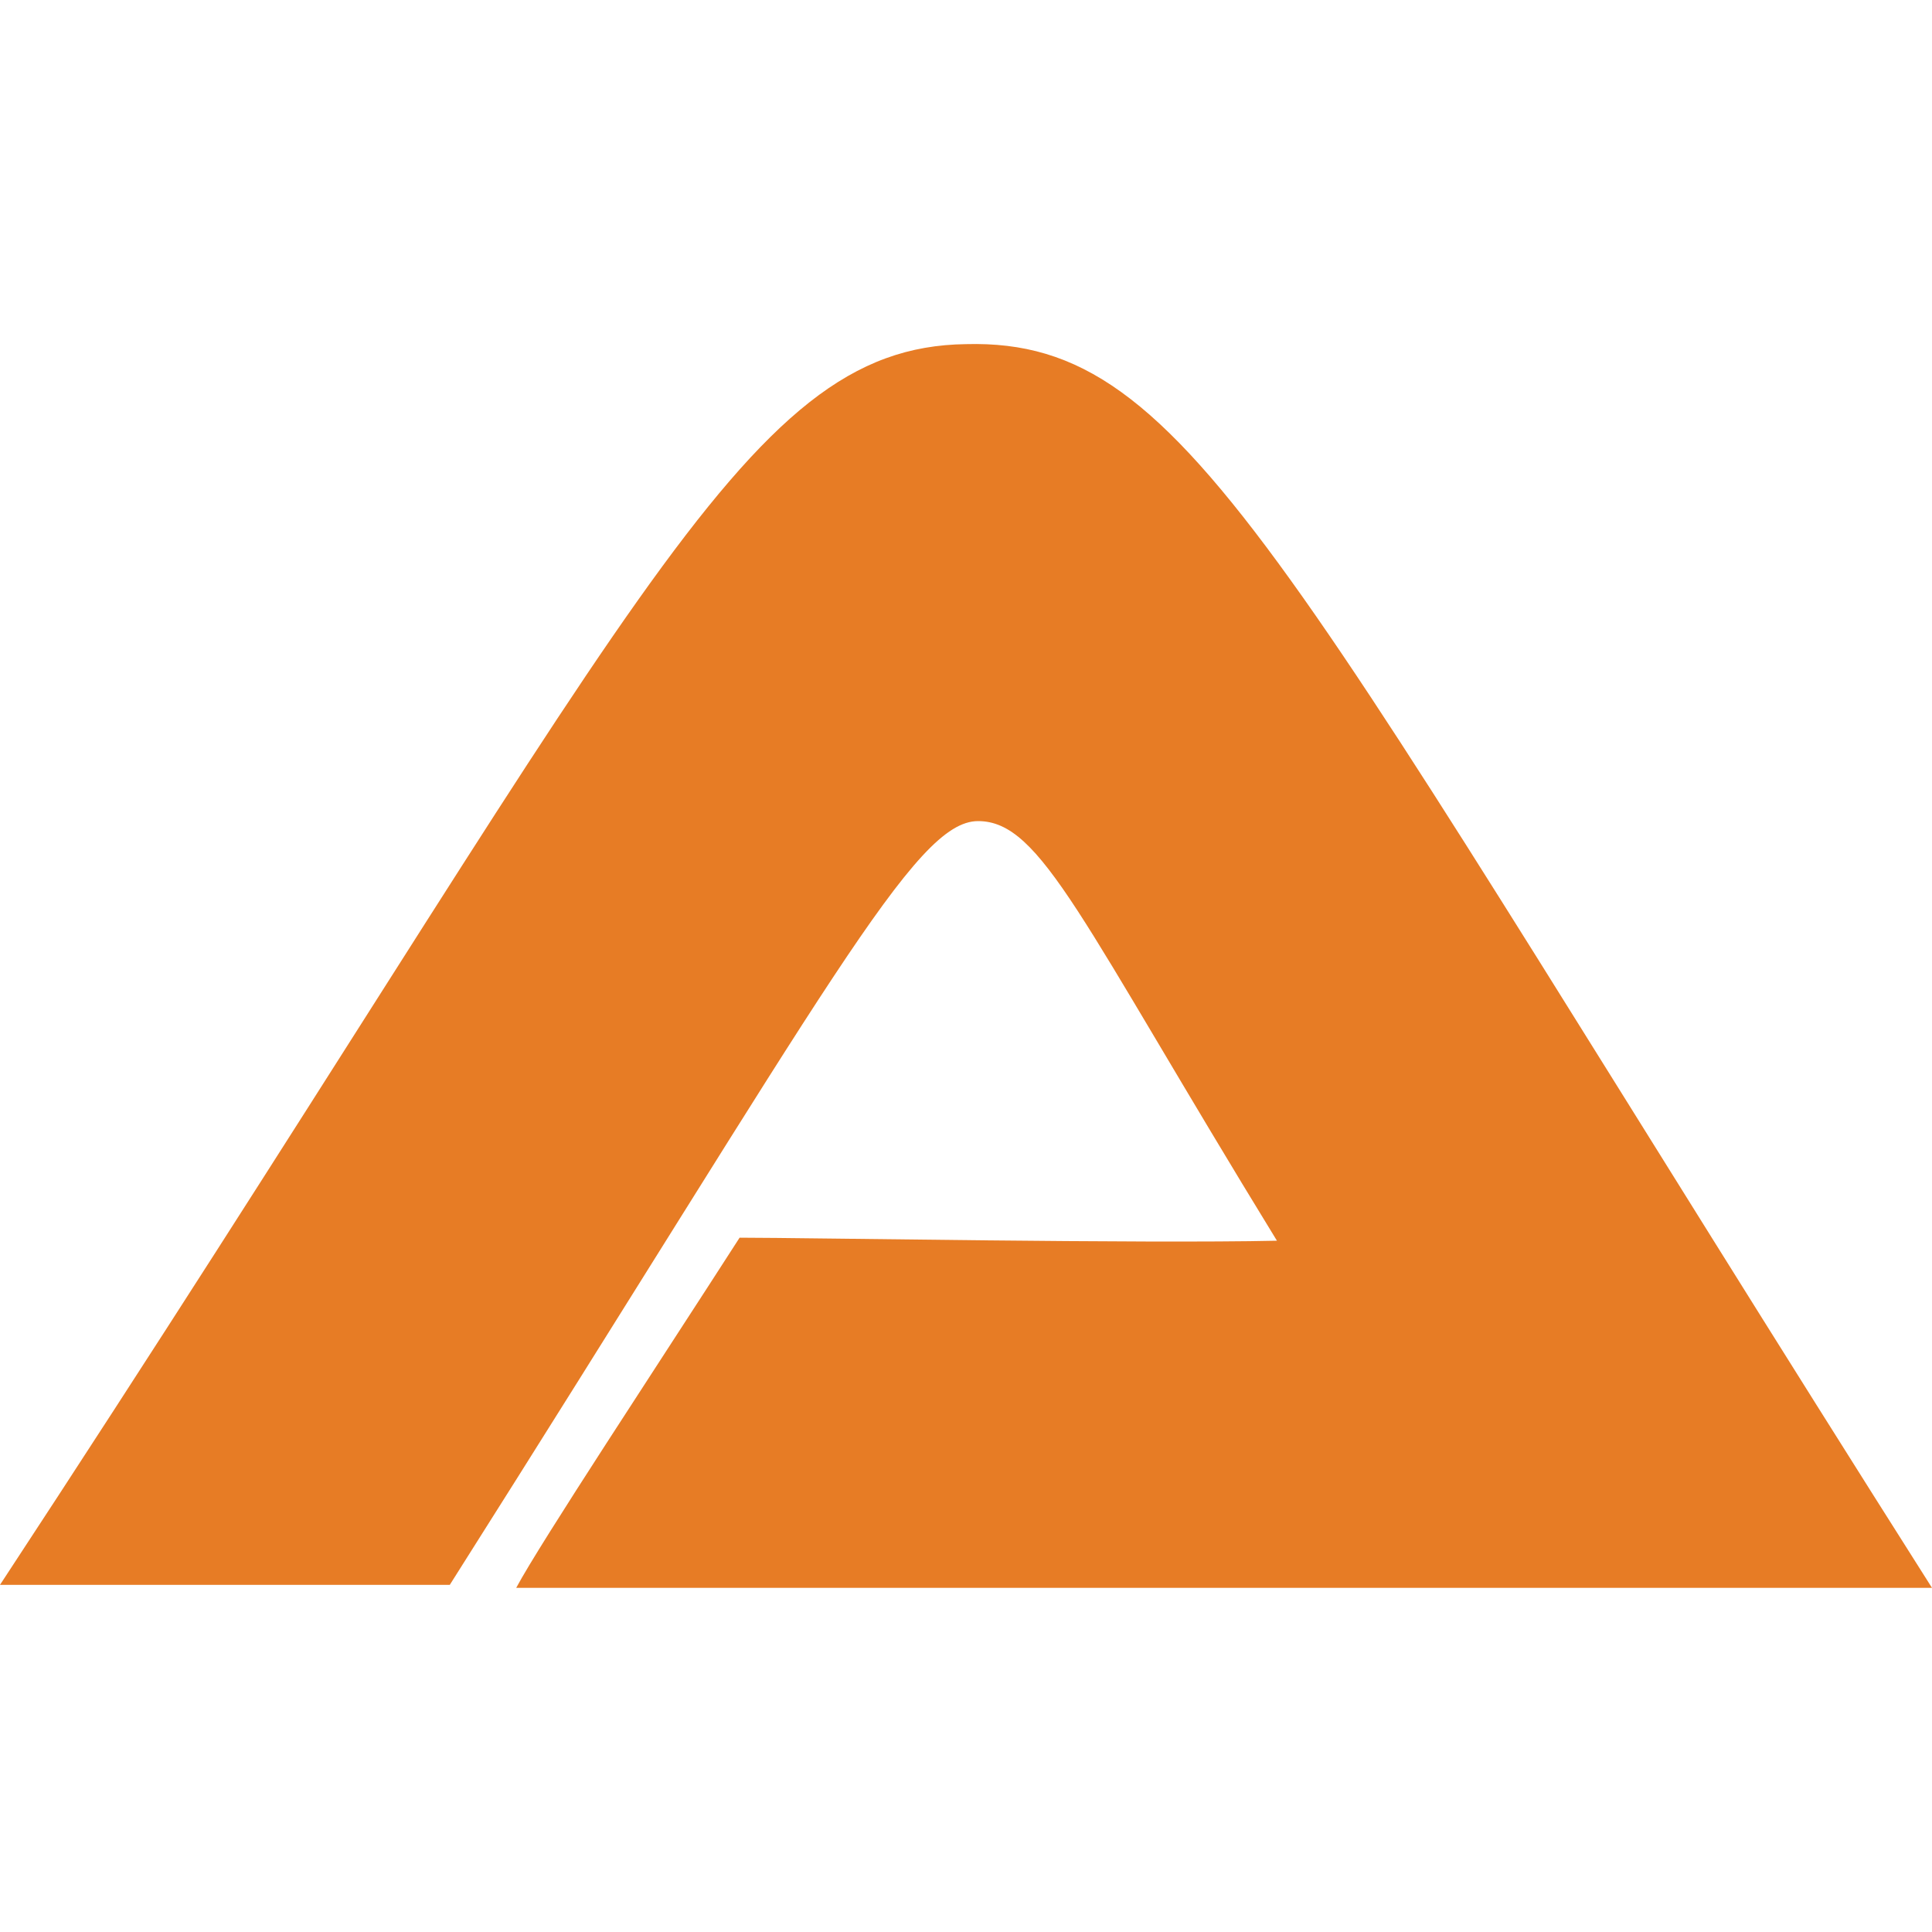 <?xml version="1.0" encoding="utf-8"?>
<!-- Generator: Adobe Illustrator 19.2.1, SVG Export Plug-In . SVG Version: 6.00 Build 0)  -->
<svg version="1.1" id="Layer_1" xmlns="http://www.w3.org/2000/svg" xmlns:xlink="http://www.w3.org/1999/xlink" x="0px" y="0px"
	 viewBox="0 0 64 64" style="enable-background:new 0 0 64 64;" xml:space="preserve">
<style type="text/css">
	.st0{fill:#E77C25;}
</style>
<title>aLogo</title>
<path class="st0" d="M32,11.4C24.5,11.5,21.2,20.2,0,52.5c4.3,0,14.7,0,14.9,0c12.6-19.9,15.4-25.3,17.5-25.3
	c2.1,0,3.4,3.3,9.9,13.9C37.9,41.2,26.7,41,24.5,41c-2.7,4.2-6.6,10.1-7.4,11.6c5.6,0,40,0,46.9,0C42.5,18.7,39.5,11.2,32,11.4z"/>
</svg>

